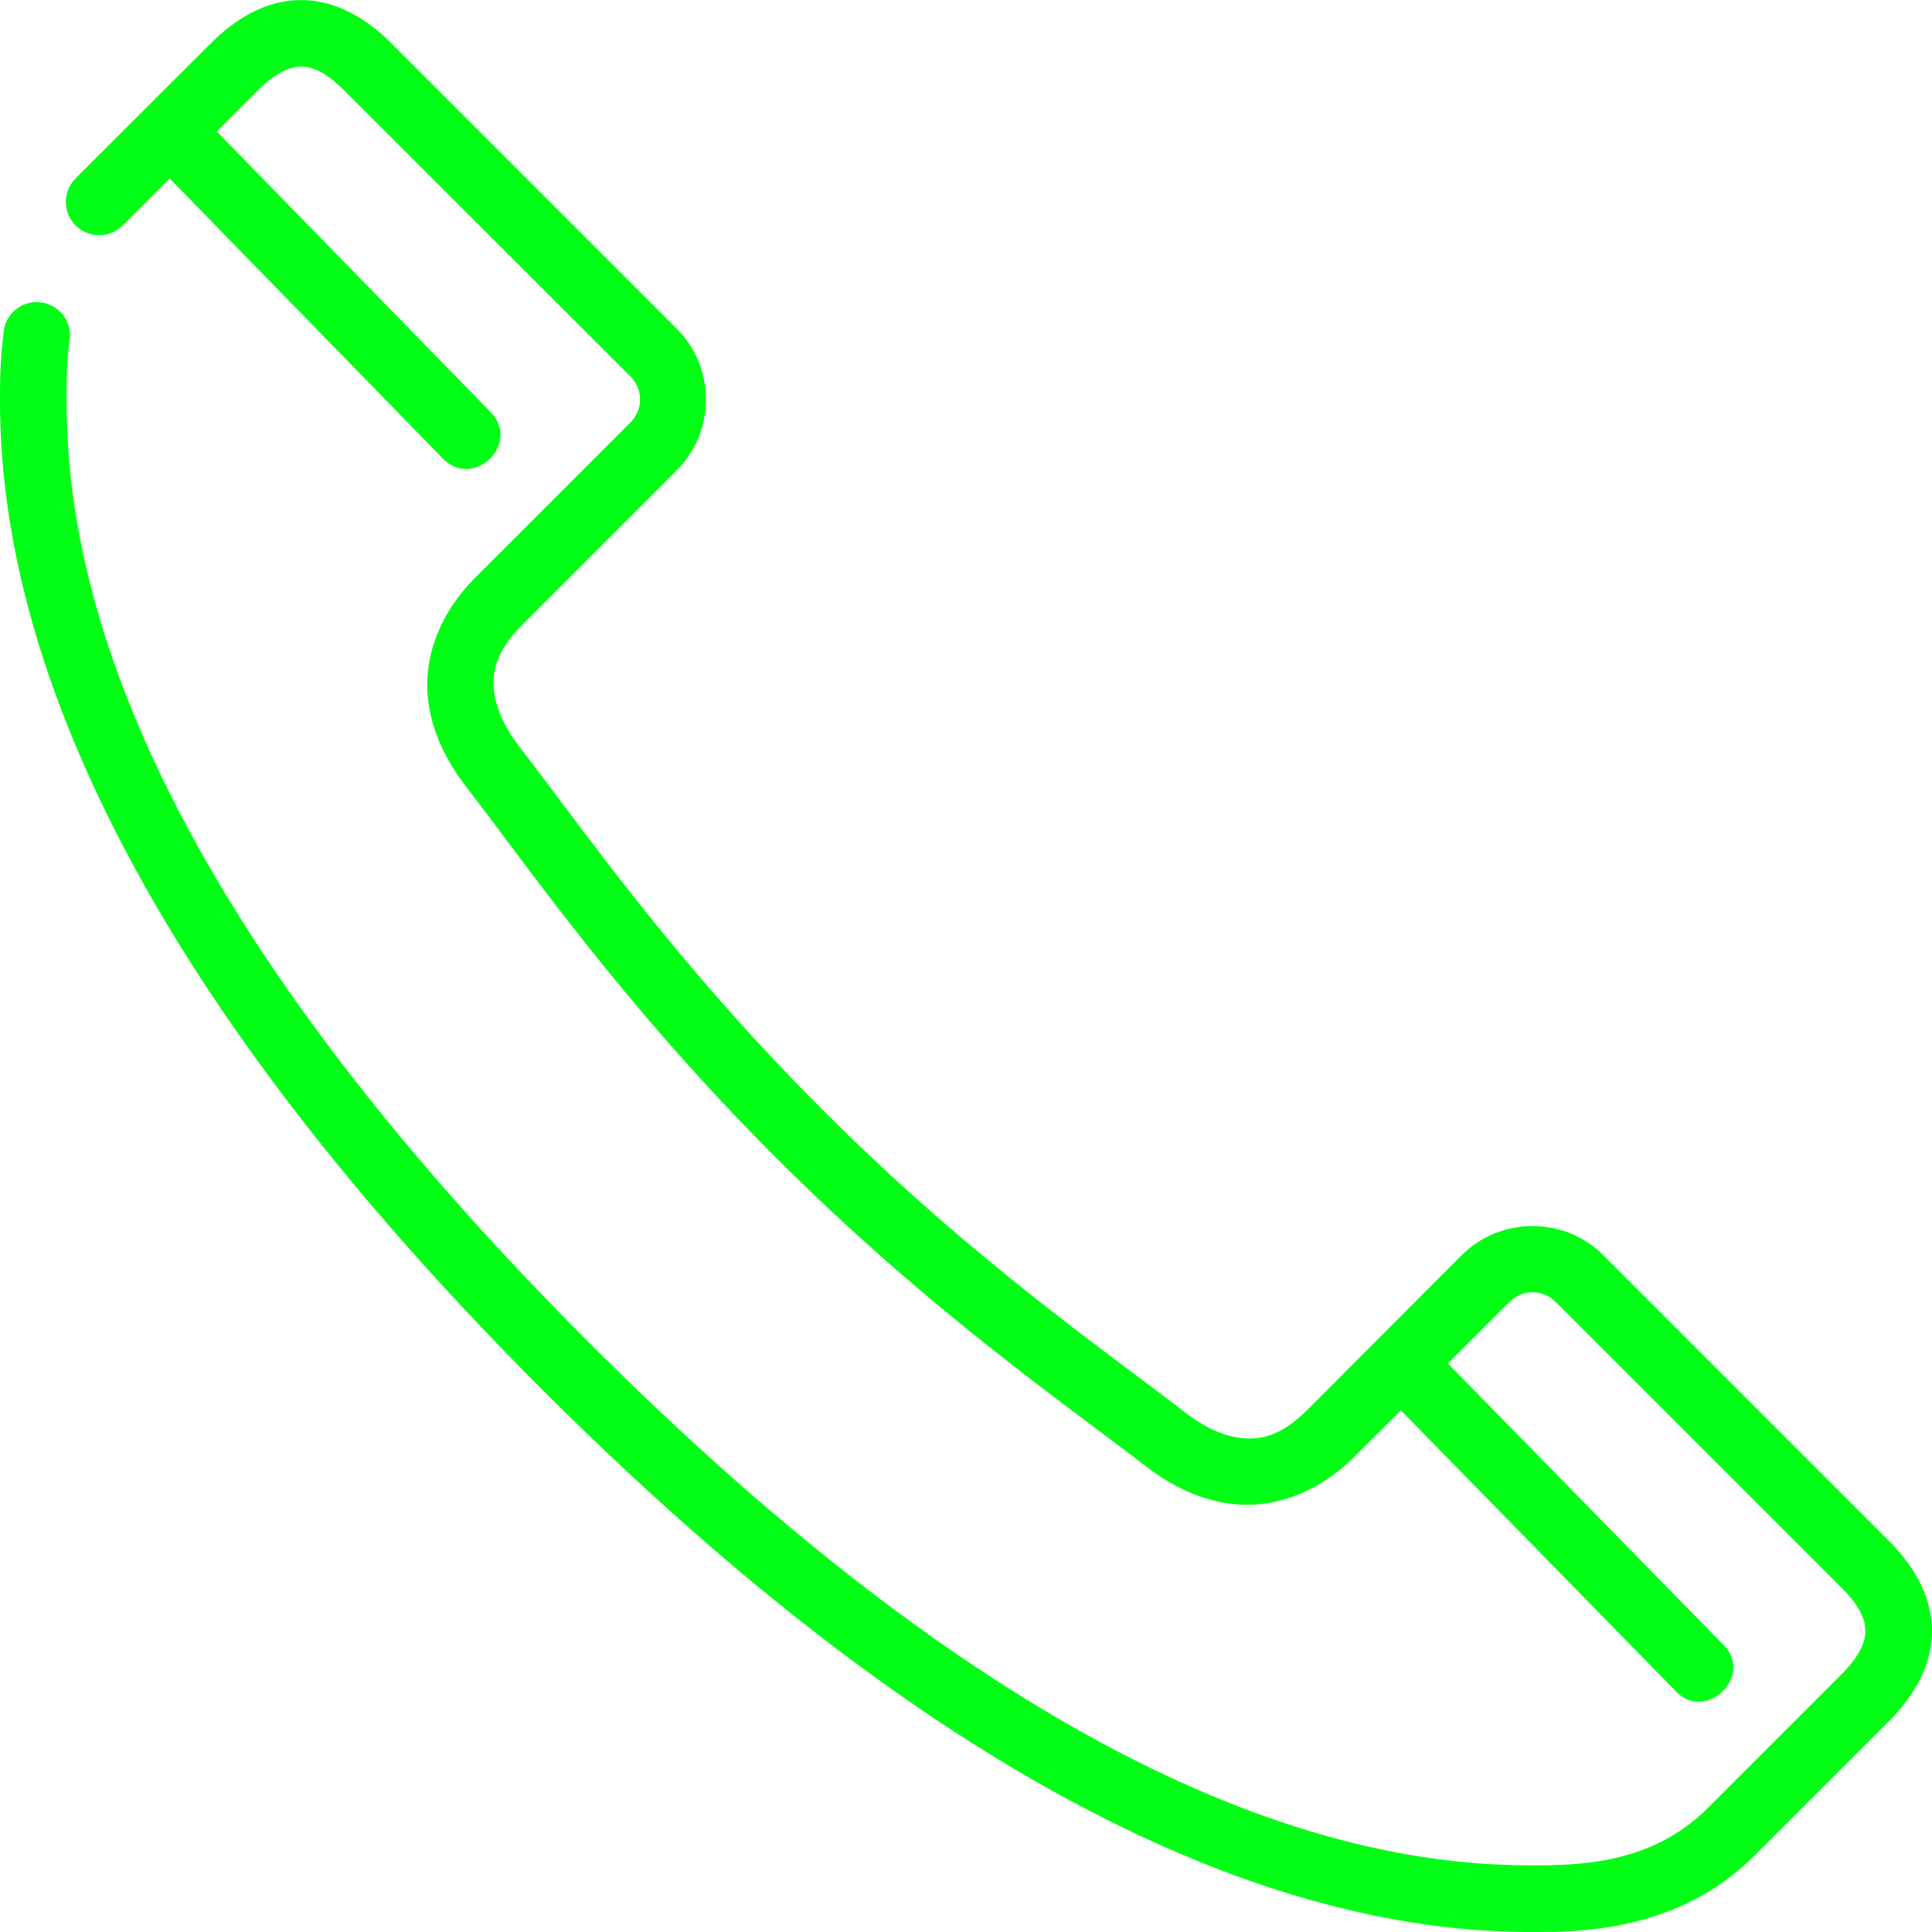 <?xml version="1.0" encoding="UTF-8"?> <svg xmlns="http://www.w3.org/2000/svg" width="20" height="20" viewBox="0 0 20 20" fill="none"><path d="M3.086 0.001C2.741 0.011 2.438 0.193 2.185 0.446L0.789 1.84C0.755 1.872 0.729 1.91 0.711 1.952C0.692 1.994 0.682 2.039 0.682 2.085C0.681 2.131 0.69 2.177 0.707 2.22C0.725 2.262 0.75 2.301 0.783 2.333C0.815 2.366 0.854 2.392 0.897 2.409C0.939 2.427 0.985 2.435 1.031 2.435C1.077 2.434 1.122 2.425 1.164 2.406C1.207 2.388 1.245 2.361 1.277 2.328L1.757 1.848L4.575 4.737C4.896 5.085 5.409 4.585 5.069 4.256L2.244 1.361L2.671 0.934C2.848 0.757 2.99 0.694 3.106 0.69C3.221 0.686 3.361 0.734 3.561 0.934L6.522 3.892C6.661 4.031 6.661 4.239 6.522 4.378L4.924 5.975C4.52 6.379 4.384 6.848 4.431 7.242C4.477 7.636 4.671 7.944 4.832 8.153C5.458 8.96 6.428 10.379 8.024 11.975C9.62 13.571 11.04 14.542 11.847 15.168C12.056 15.329 12.364 15.523 12.758 15.569C13.152 15.616 13.62 15.48 14.024 15.076L14.502 14.6L17.326 17.485C17.645 17.866 18.192 17.33 17.817 17.003L14.988 14.114L15.622 13.481C15.761 13.342 15.969 13.342 16.108 13.481L19.066 16.439C19.266 16.639 19.313 16.779 19.31 16.894C19.306 17.01 19.242 17.152 19.066 17.329L17.672 18.723C17.09 19.304 16.326 19.31 15.848 19.31C14.043 19.31 10.831 18.632 6.099 13.9C1.367 9.168 0.689 5.957 0.689 4.152C0.689 3.98 0.688 3.768 0.717 3.541C0.727 3.494 0.727 3.446 0.717 3.4C0.707 3.354 0.688 3.31 0.66 3.271C0.632 3.232 0.597 3.2 0.556 3.176C0.516 3.151 0.47 3.136 0.423 3.13C0.376 3.124 0.328 3.128 0.283 3.141C0.237 3.154 0.195 3.177 0.158 3.208C0.122 3.238 0.092 3.276 0.071 3.318C0.05 3.361 0.038 3.407 0.036 3.455C-1.37969e-05 3.733 0 3.978 0 4.151C0 6.135 0.794 9.566 5.614 14.386C10.434 19.206 13.864 20 15.848 20C16.328 20 17.366 20.005 18.16 19.211L19.554 17.818C19.807 17.564 19.989 17.259 20 16.915C20.01 16.57 19.841 16.237 19.554 15.951L16.596 12.992C16.196 12.592 15.534 12.592 15.133 12.992L13.539 14.59C13.254 14.875 13.041 14.909 12.837 14.885C12.632 14.861 12.425 14.743 12.27 14.623C11.428 13.971 10.063 13.038 8.513 11.487C6.962 9.937 6.029 8.572 5.377 7.73C5.257 7.576 5.139 7.367 5.115 7.163C5.091 6.958 5.128 6.746 5.413 6.461L7.007 4.867C7.408 4.466 7.408 3.804 7.007 3.404L4.049 0.446C3.763 0.159 3.43 -0.01 3.086 0.001Z" fill="#00FF15"></path></svg> 